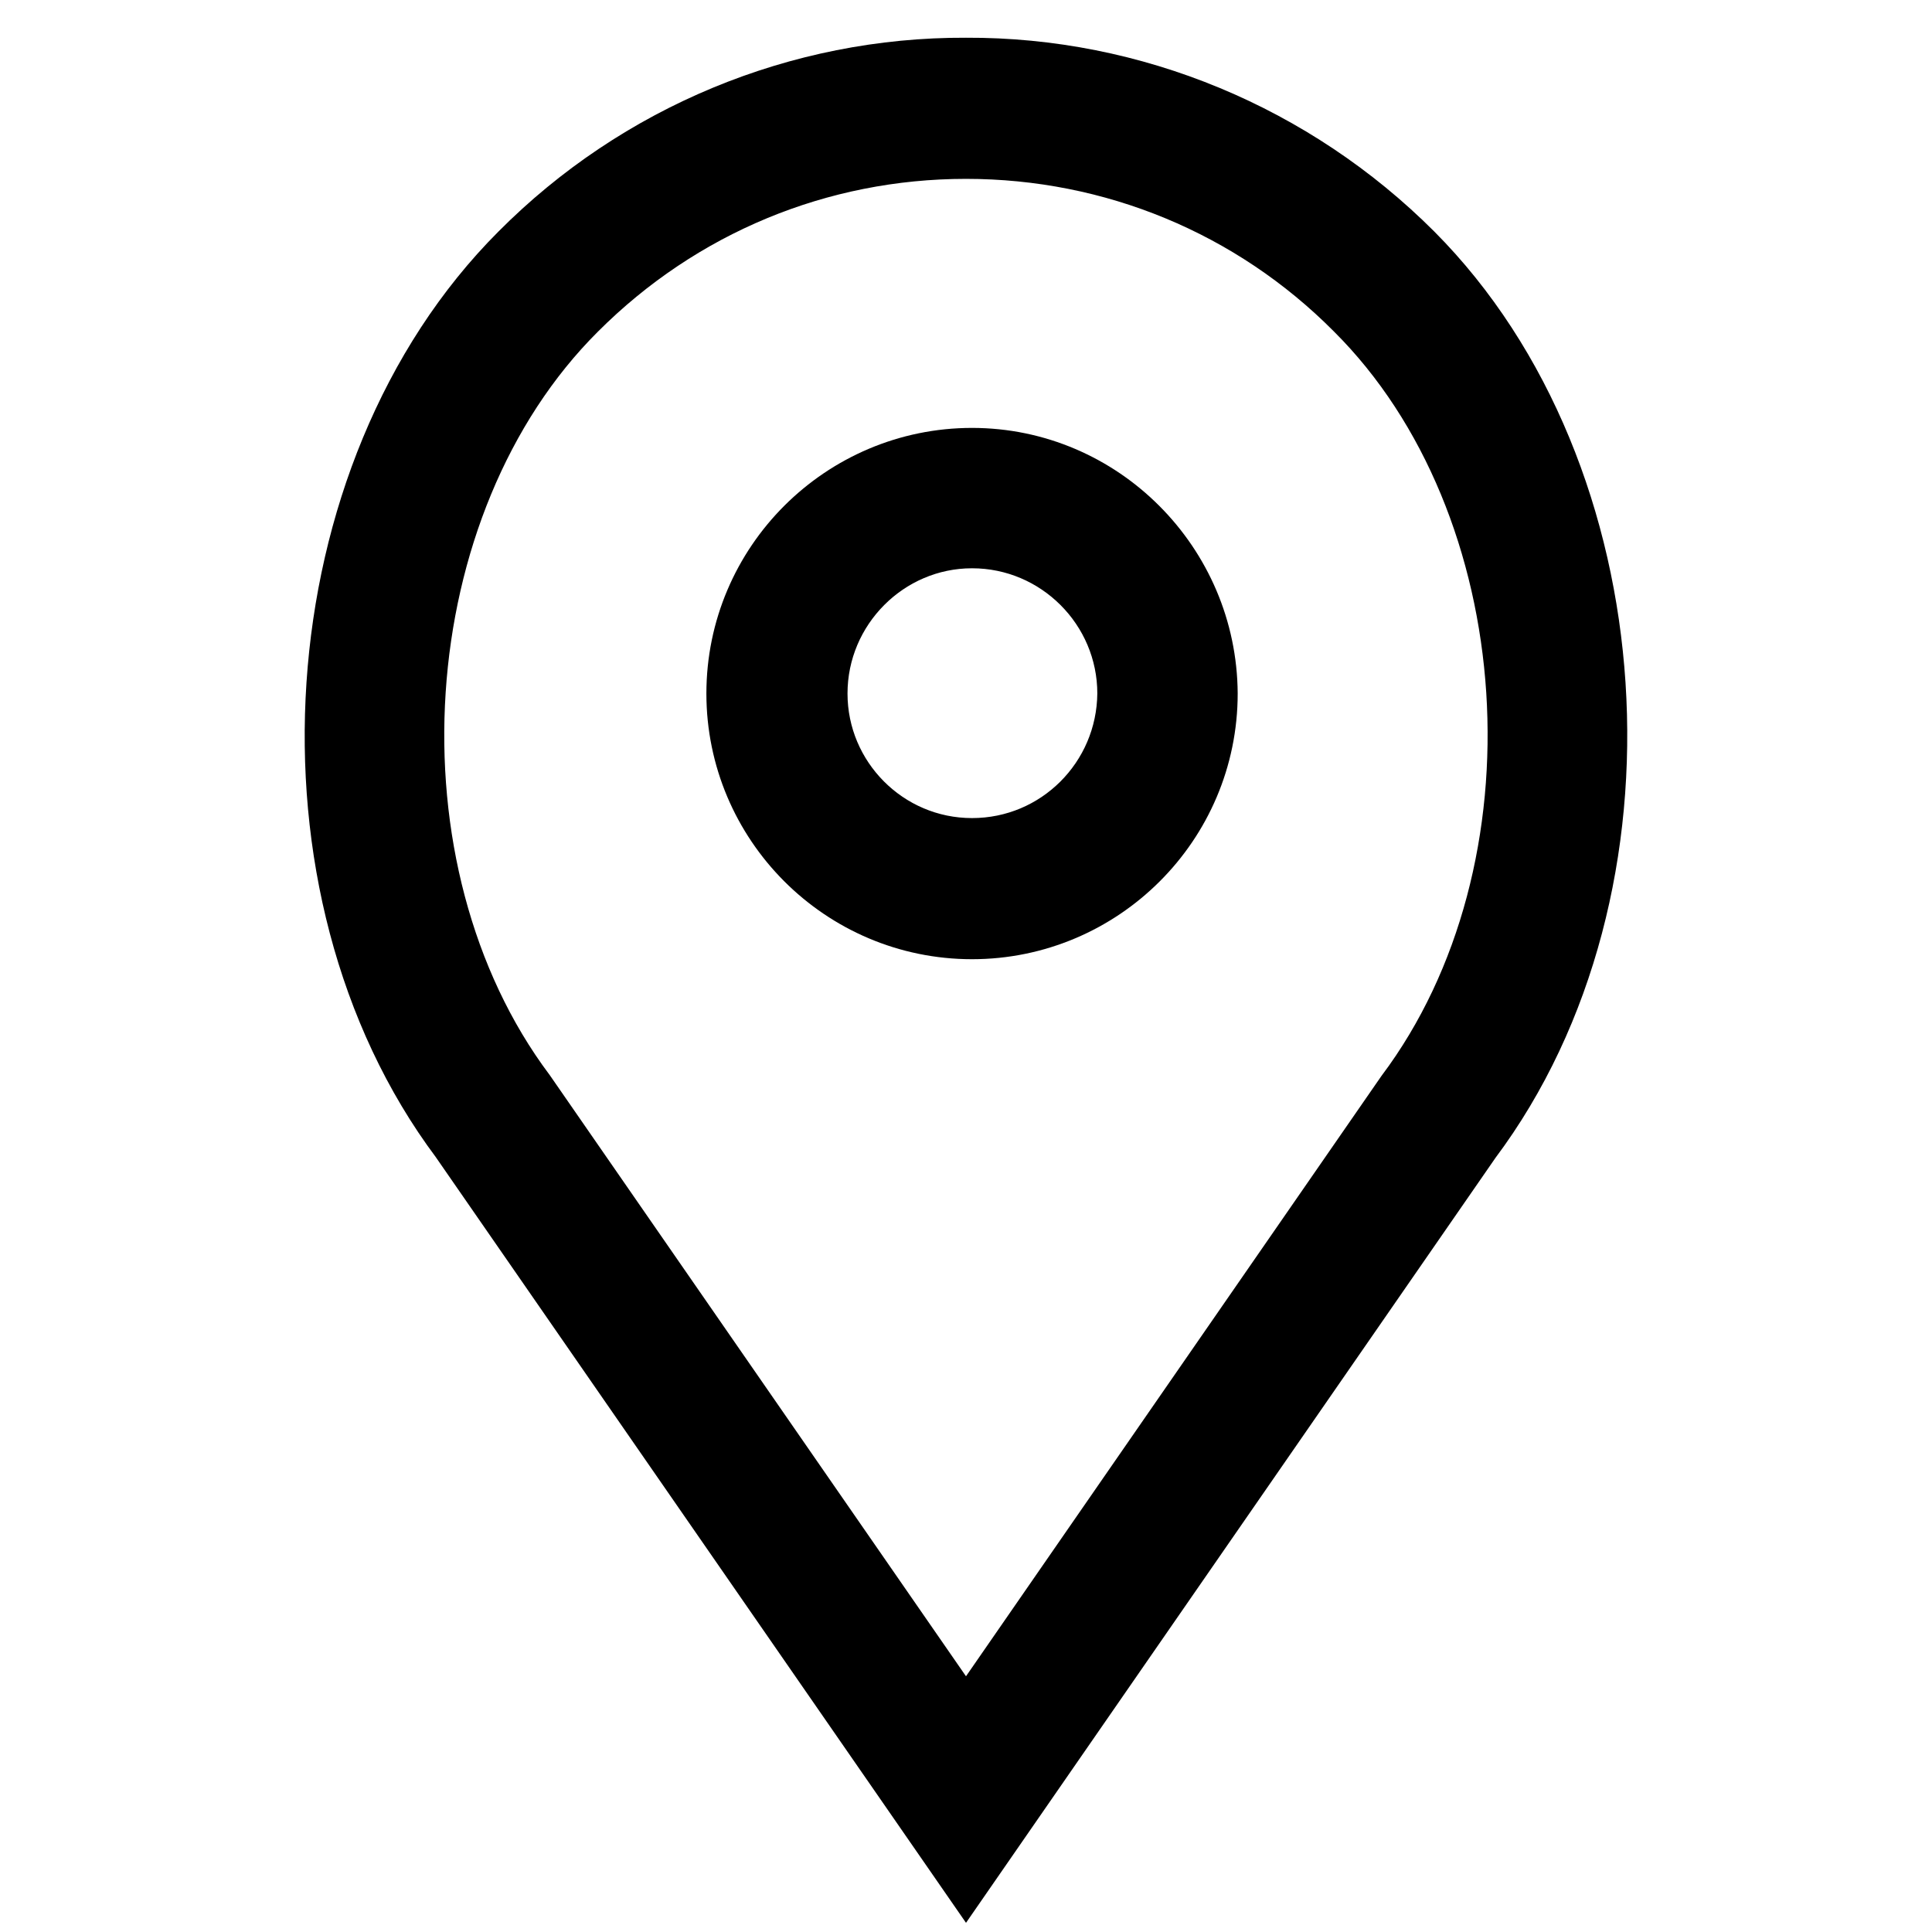 <?xml version="1.0" encoding="utf-8"?>
<!-- Svg Vector Icons : http://www.onlinewebfonts.com/icon -->
<!DOCTYPE svg PUBLIC "-//W3C//DTD SVG 1.1//EN" "http://www.w3.org/Graphics/SVG/1.1/DTD/svg11.dtd">
<svg version="1.1" xmlns="http://www.w3.org/2000/svg" xmlns:xlink="http://www.w3.org/1999/xlink" x="0px" y="0px" viewBox="0 0 256 256" enable-background="new 0 0 256 256" xml:space="preserve">
<g> <path stroke-width="10" fill-opacity="0" stroke="#000000"  d="M128.8,61.7c-16.6,0-30.2,13.5-30.2,30.2c0,16.6,13.5,30.2,30.2,30.2c16.6,0,30.2-13.5,30.2-30.2 C158.9,75.3,145.4,61.7,128.8,61.7z M128.8,113.4c-11.9,0-21.5-9.7-21.5-21.5c0-11.9,9.7-21.6,21.5-21.6c11.9,0,21.6,9.7,21.6,21.6 C150.3,103.8,140.7,113.4,128.8,113.4z"/> <path stroke-width="10" fill-opacity="0" stroke="#000000"  d="M186.5,34.2C171,18.7,149.9,9.9,128,10c-21.9-0.1-43,8.7-58.4,24.2c-28.9,28.9-32.5,83.2-7.8,116.2L128,246 l66.1-95.5C218.9,117.4,215.3,63.1,186.5,34.2z M187.1,145.5L128,230.9l-59.2-85.5c-22.4-29.9-19.2-79,6.9-105 c14-14,32.6-21.7,52.3-21.7s38.4,7.7,52.3,21.7C206.4,66.4,209.6,115.5,187.1,145.5z"/></g>
</svg>
